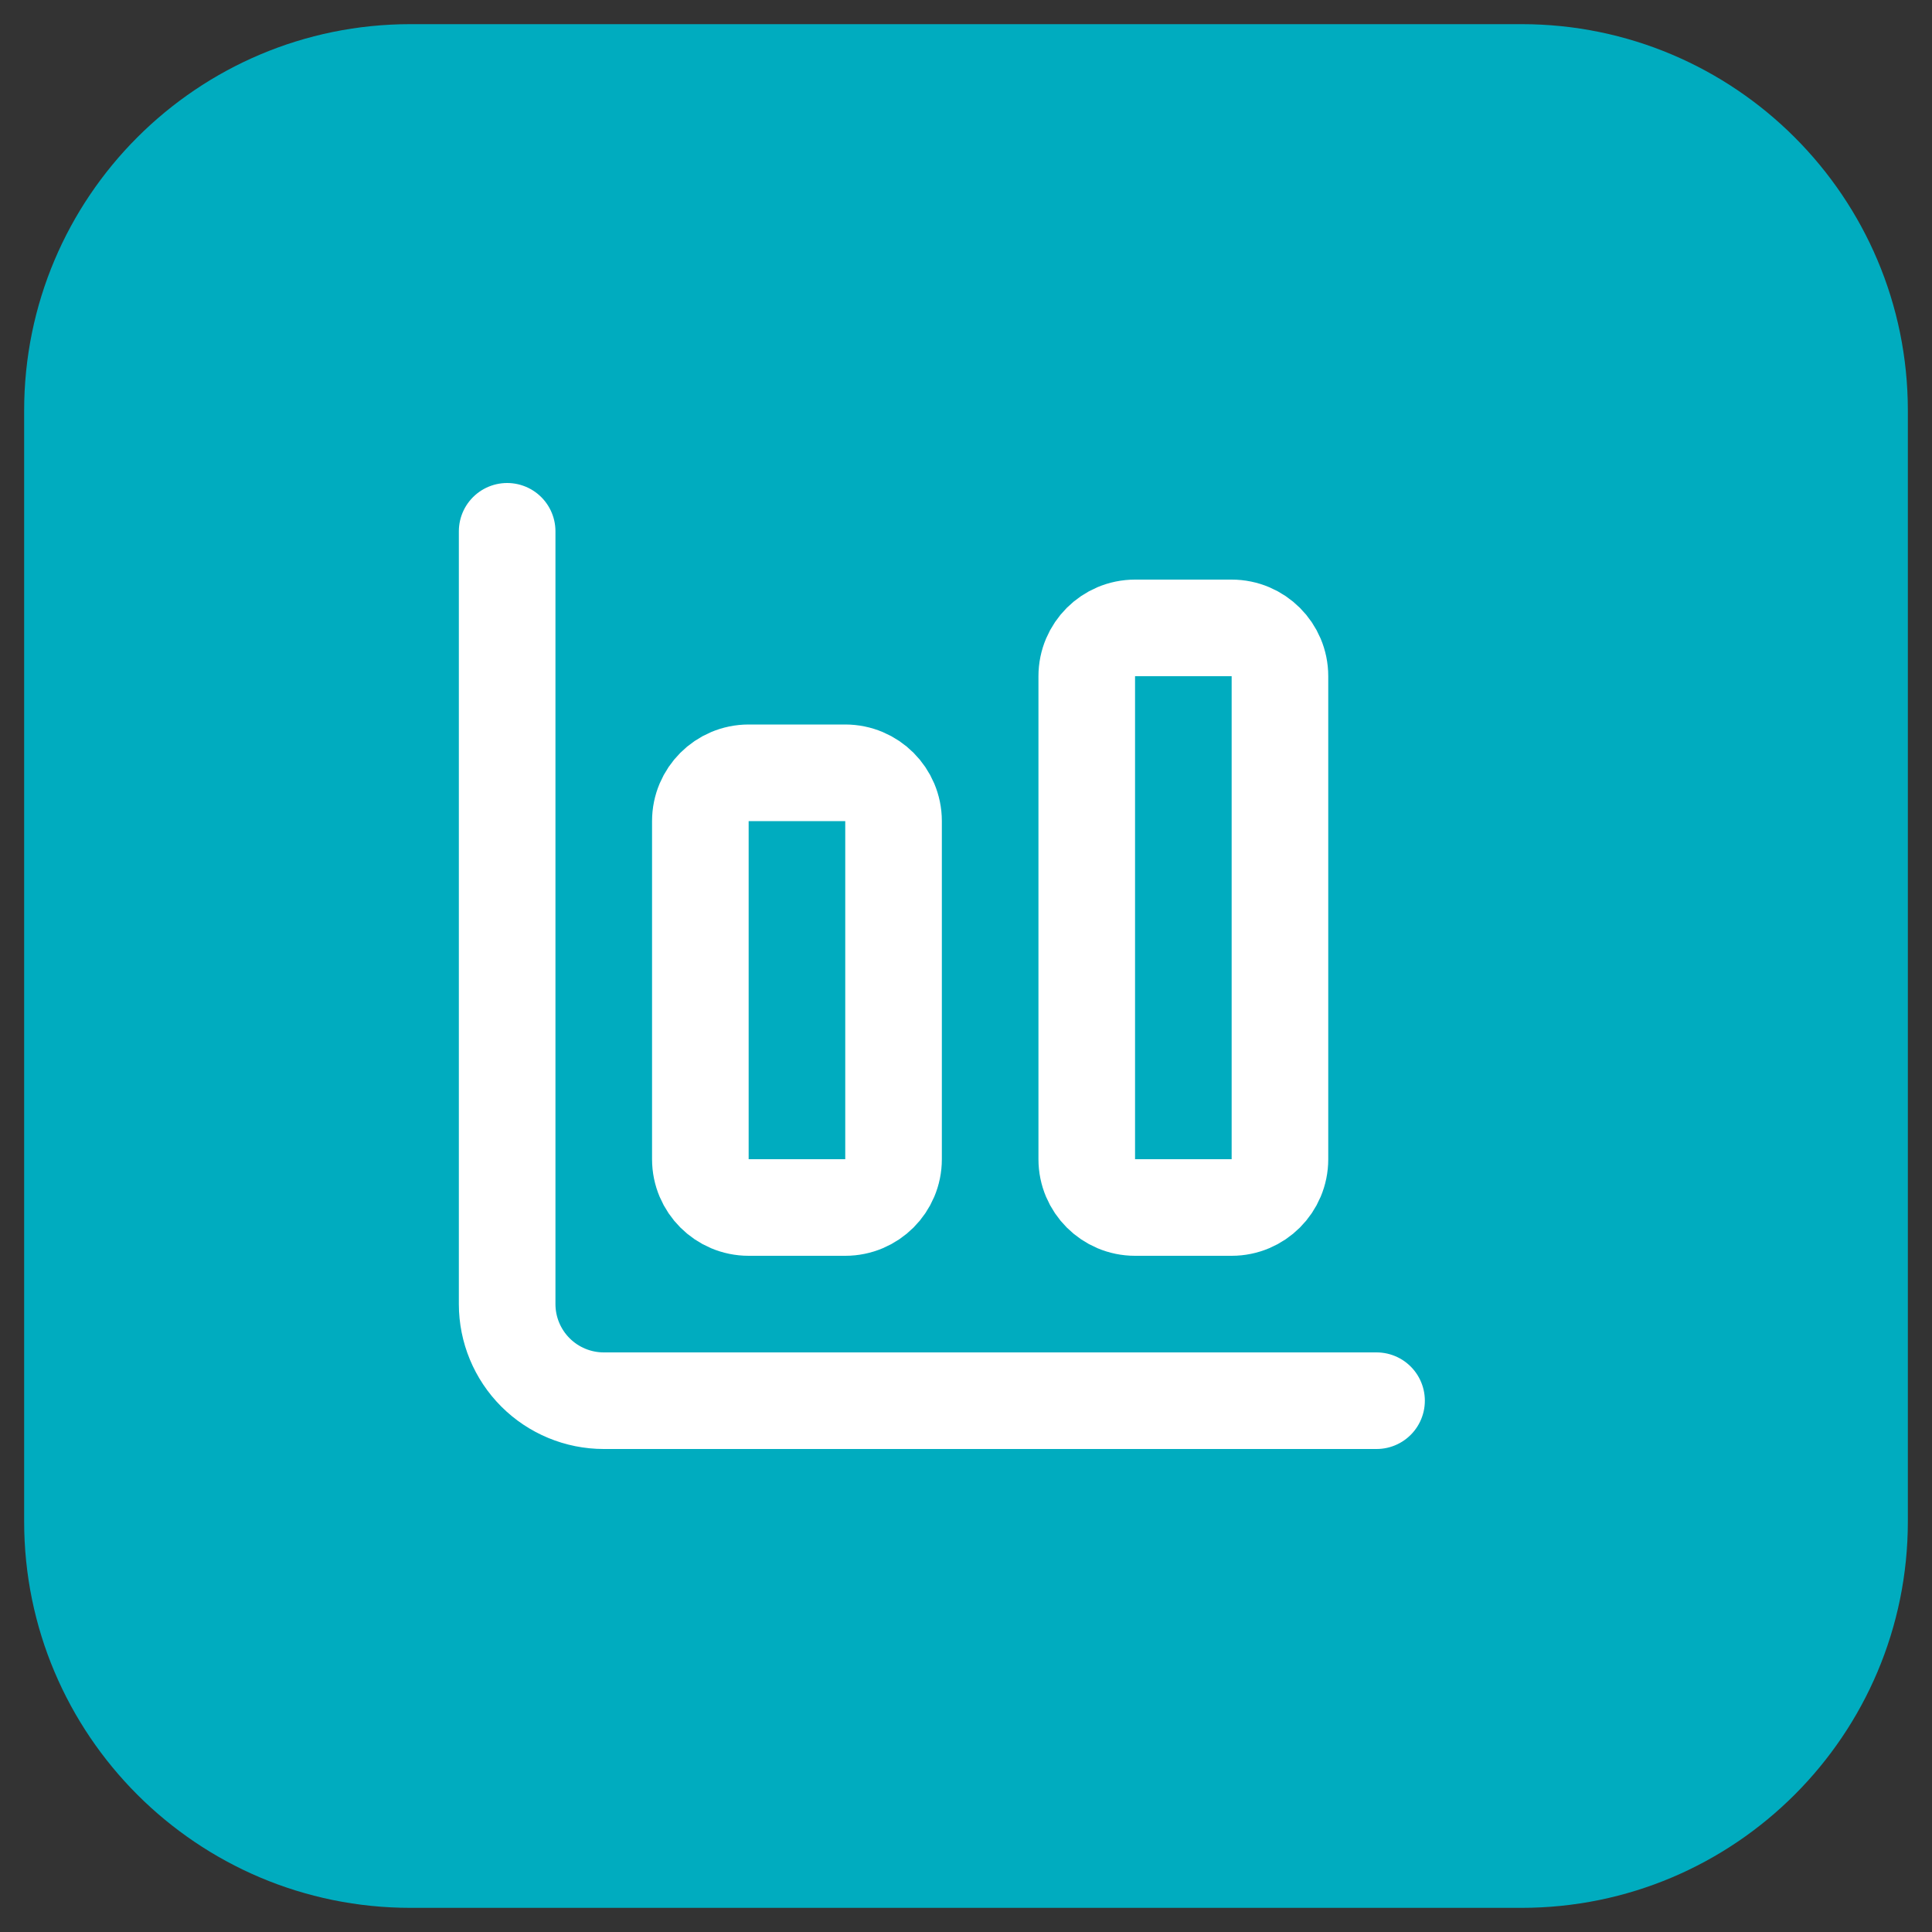 <svg xmlns="http://www.w3.org/2000/svg" width="40" height="40" viewBox="0 0 40 40" fill="none"><rect x="0" y="0" width="40" height="40" fill="#333333" stroke="none"/><path d="M0.5 8.5C0.5 4.082 4.082 0.5 8.5 0.5H31.5C35.918 0.5 39.5 4.082 39.5 8.5V31.5C39.5 35.918 35.918 39.5 31.5 39.5H8.5C4.082 39.5 0.5 35.918 0.5 31.5V8.5Z" fill="#00ACBF"></path><path d="M10.5 11V27C10.5 27.53 10.711 28.039 11.086 28.414C11.461 28.789 11.97 29 12.5 29H28.5" stroke="white" stroke-width="2" stroke-linecap="round" stroke-linejoin="round"></path><path d="M25.5 13H23.5C22.948 13 22.5 13.448 22.5 14V24C22.5 24.552 22.948 25 23.5 25H25.5C26.052 25 26.5 24.552 26.5 24V14C26.5 13.448 26.052 13 25.5 13Z" stroke="white" stroke-width="2" stroke-linecap="round" stroke-linejoin="round"></path><path d="M17.5 16H15.5C14.948 16 14.5 16.448 14.5 17V24C14.5 24.552 14.948 25 15.5 25H17.5C18.052 25 18.5 24.552 18.5 24V17C18.5 16.448 18.052 16 17.5 16Z" stroke="white" stroke-width="2" stroke-linecap="round" stroke-linejoin="round"></path></svg>